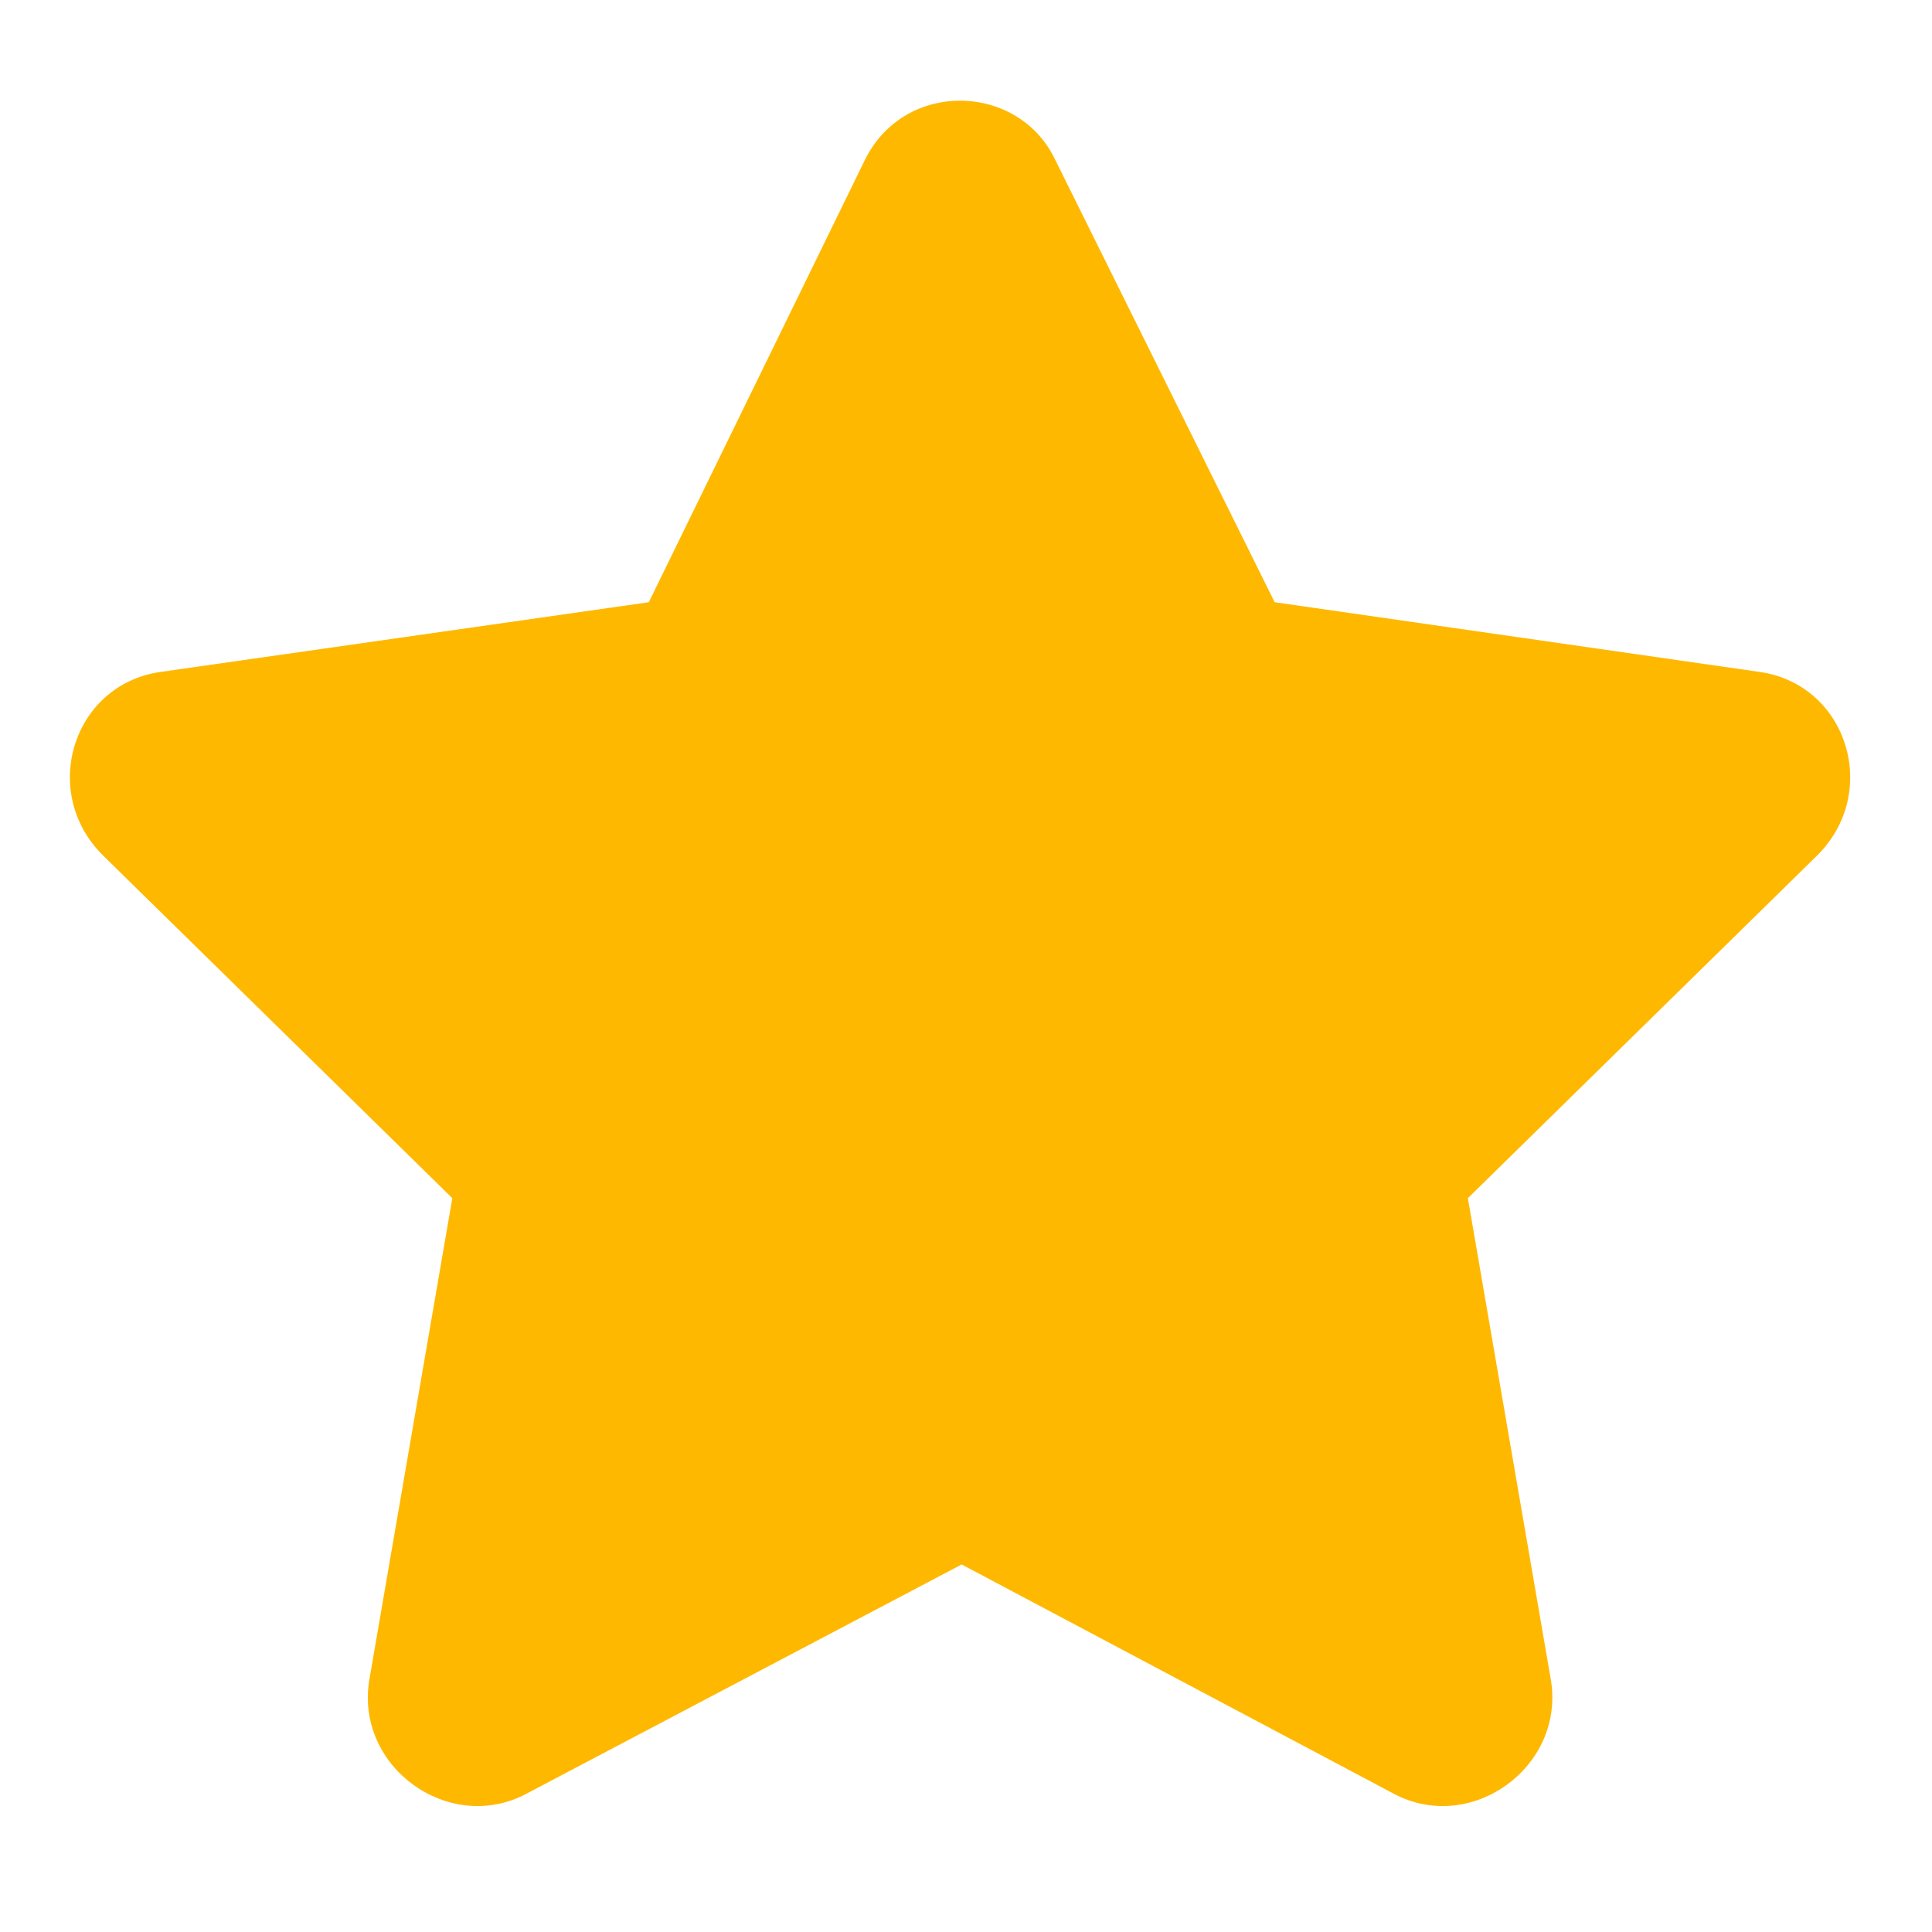 <svg width="17" height="17" viewBox="0 0 17 17" fill="none" xmlns="http://www.w3.org/2000/svg">
<path d="M7.613 1.402L5.709 5.299L1.402 5.914C0.64 6.031 0.347 6.969 0.904 7.525L3.98 10.543L3.248 14.791C3.13 15.553 3.951 16.139 4.625 15.787L8.462 13.766L12.271 15.787C12.945 16.139 13.765 15.553 13.648 14.791L12.916 10.543L15.992 7.525C16.548 6.969 16.255 6.031 15.494 5.914L11.216 5.299L9.283 1.402C8.96 0.729 7.964 0.699 7.613 1.402Z" fill="#FFB800"/>
</svg>
